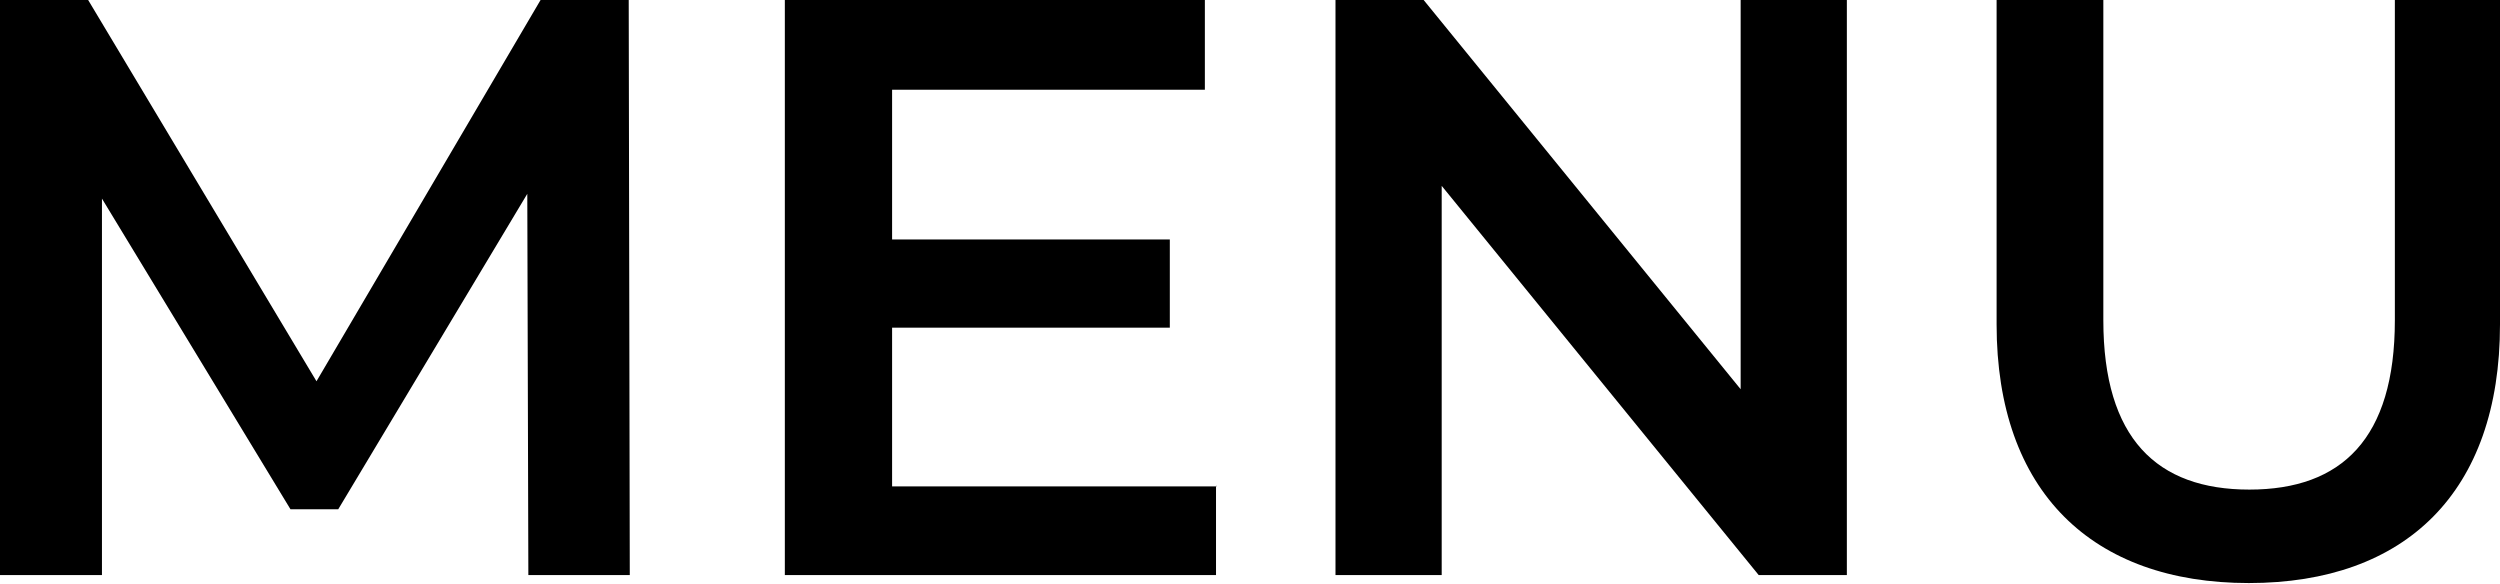<?xml version="1.0" encoding="UTF-8"?>
<svg id="_レイヤー_2" data-name="レイヤー 2" xmlns="http://www.w3.org/2000/svg" viewBox="0 0 47.08 10.99">
  <g id="_レイヤー_2-2" data-name="レイヤー 2">
    <g>
      <path d="M9.95,10.83l-.02-7.18-3.56,5.94h-.9L1.92,3.74v7.09H0V0H1.66L5.96,7.18,10.18,0h1.66l.02,10.83h-1.9Z"/>
      <path d="M22.9,9.14v1.69H14.78V0h7.91V1.69h-5.89v2.82h5.23v1.66h-5.23v2.99h6.11Z"/>
      <path d="M34.78,0V10.83h-1.66l-5.97-7.33v7.33h-2V0h1.66l5.97,7.33V0h2Z"/>
      <path d="M37.6,6.11V0h2.01V6.03c0,2.23,1.01,3.19,2.75,3.19s2.74-.96,2.74-3.19V0h1.98V6.11c0,3.16-1.78,4.87-4.73,4.87s-4.75-1.72-4.75-4.87Z"/>
    </g>
  </g>
</svg>